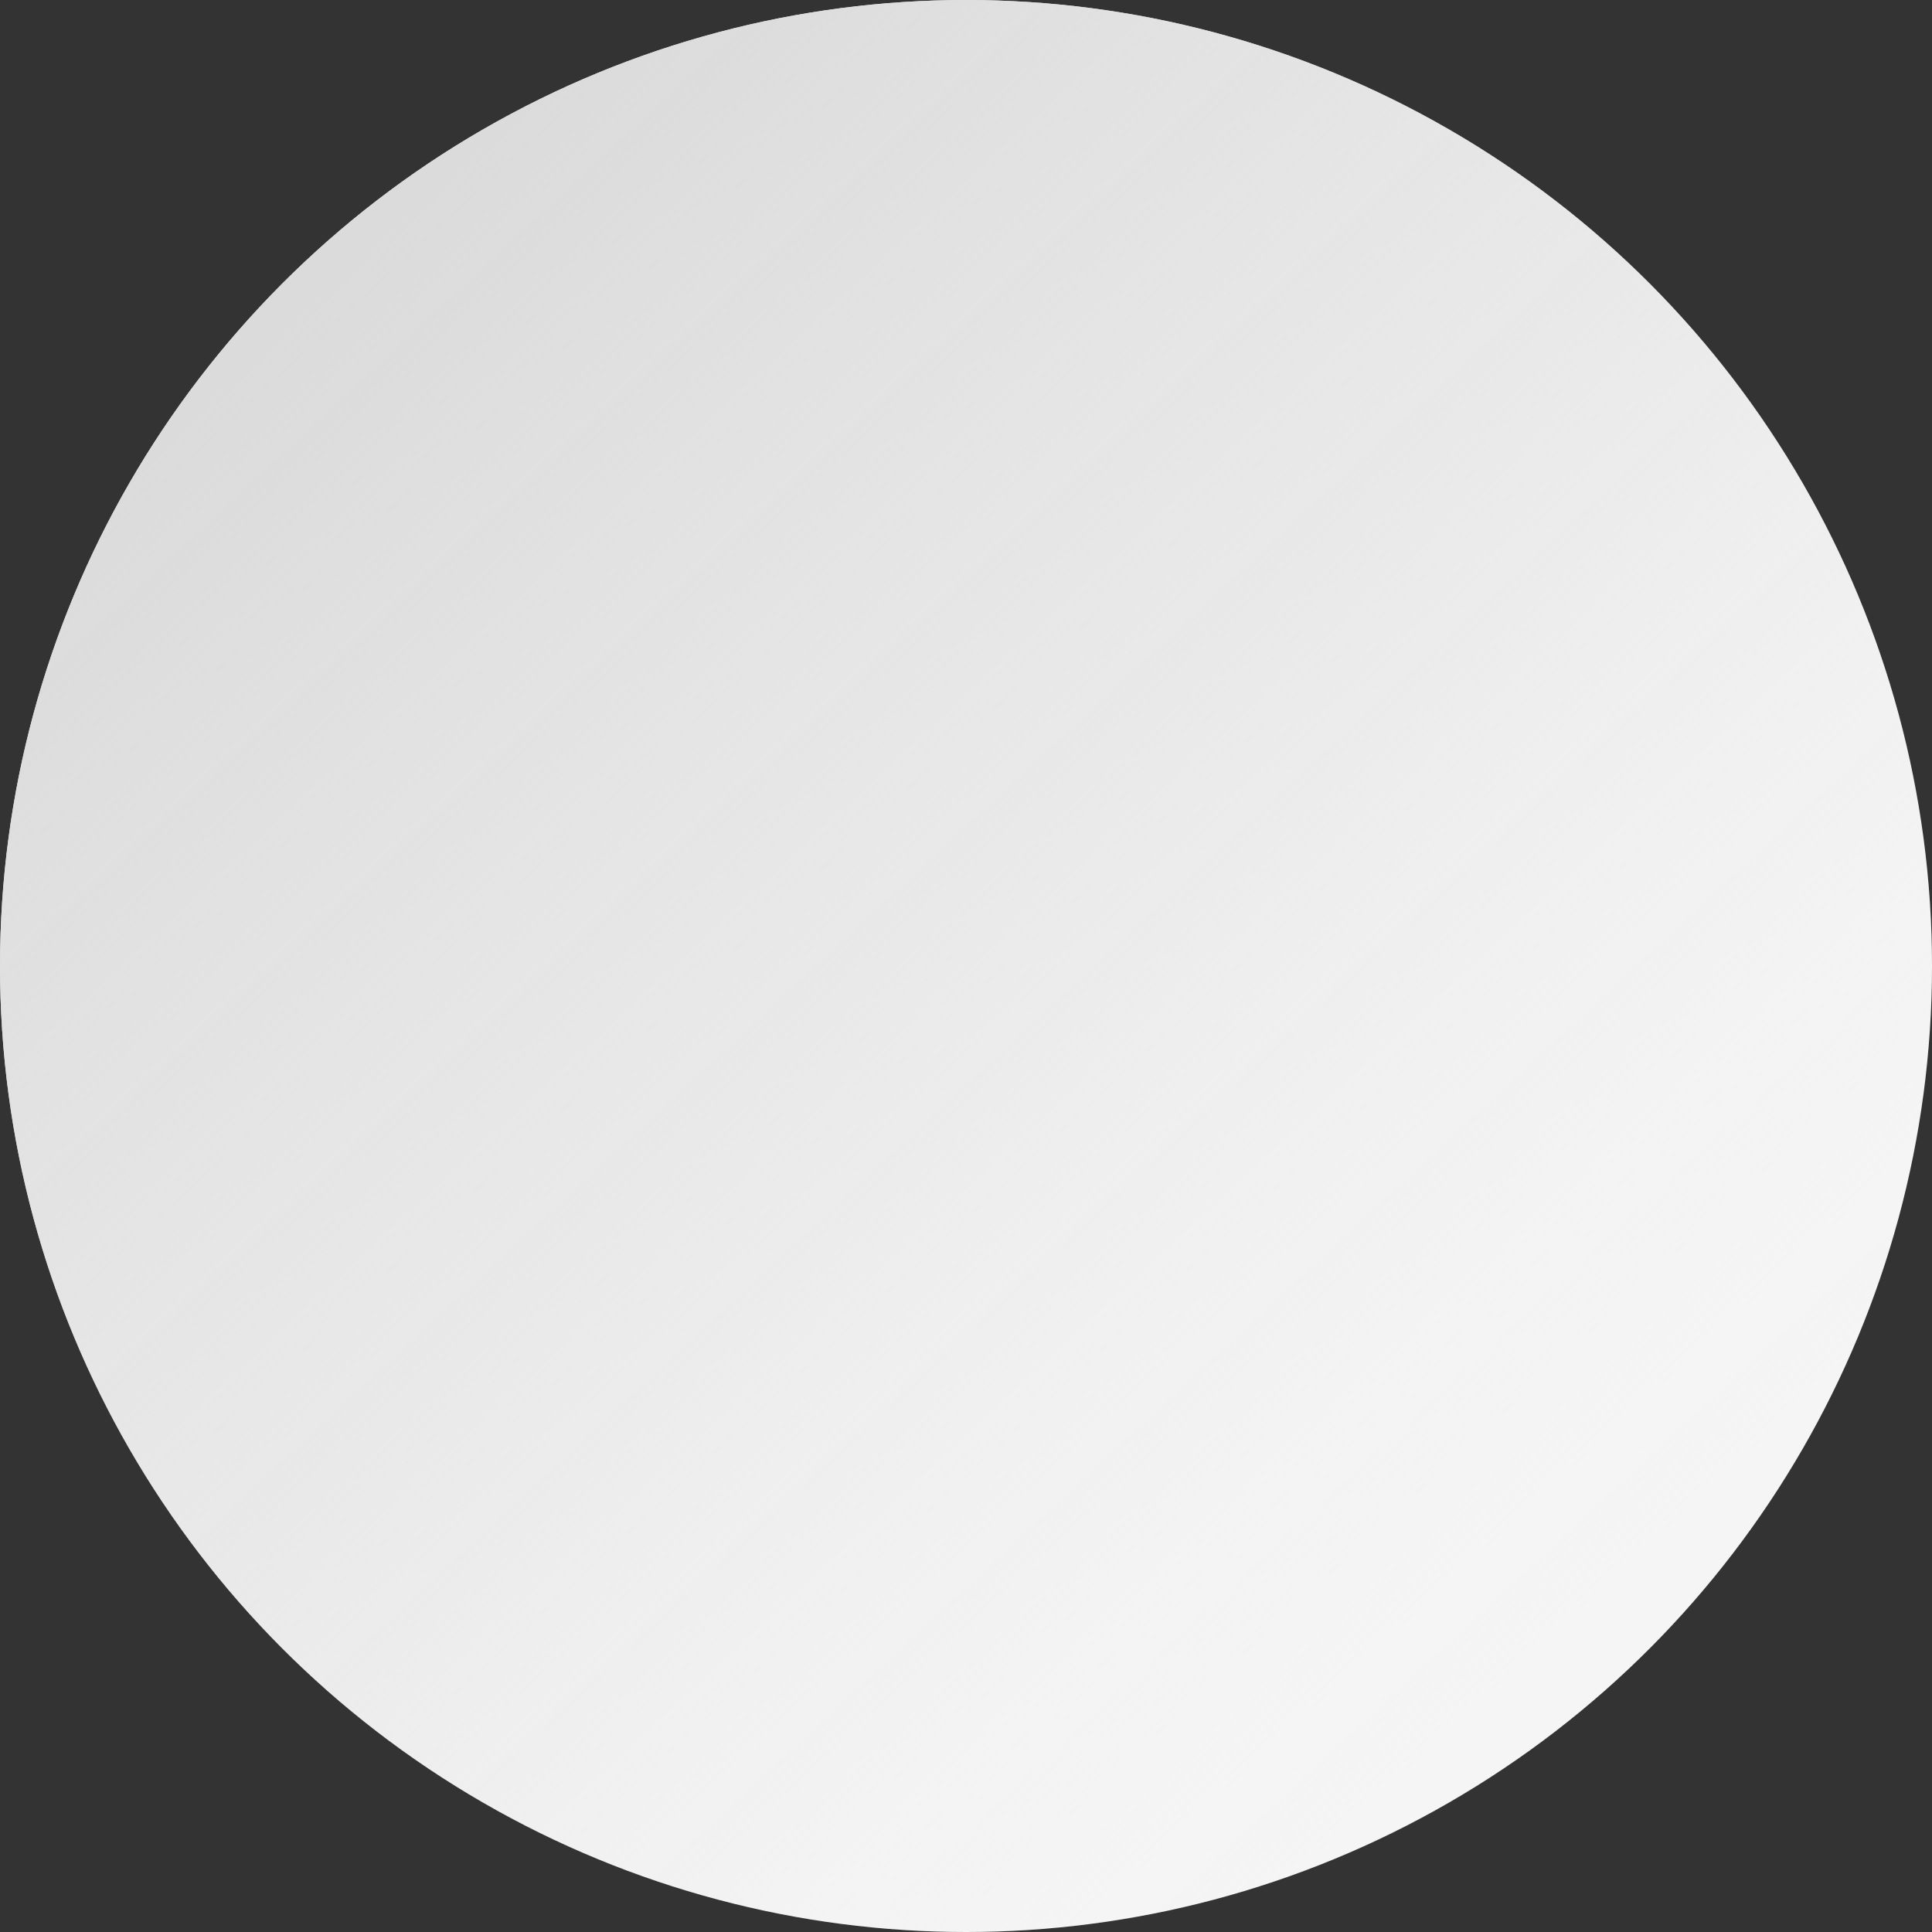 <?xml version="1.0" encoding="utf-8"?>
<!-- Generator: Adobe Illustrator 24.2.3, SVG Export Plug-In . SVG Version: 6.00 Build 0)  -->
<svg version="1.1" id="Layer_1" xmlns="http://www.w3.org/2000/svg" xmlns:xlink="http://www.w3.org/1999/xlink" x="0px" y="0px"
	 viewBox="0 0 600 600" style="enable-background:new 0 0 600 600;" xml:space="preserve">
<rect x="0" y="0" width="600" height="600" fill="#333333" stroke="none"/>
<style type="text/css">
	.st0{clip-path:url(#SVGID_2_);}
	.st1{fill:#F5F5F5;}
	.st2{fill:url(#SVGID_3_);}
</style>
<g>
	<defs>
		<rect id="SVGID_1_" width="600" height="600"/>
	</defs>
	<clipPath id="SVGID_2_">
		<use xlink:href="#SVGID_1_"  style="overflow:visible;"/>
	</clipPath>
	<g class="st0">
		<circle class="st1" cx="300" cy="300" r="300"/>
		
			<linearGradient id="SVGID_3_" gradientUnits="userSpaceOnUse" x1="103.041" y1="514.109" x2="493.041" y2="94.11" gradientTransform="matrix(1 0 0 -1 0 602)">
			<stop  offset="0" style="stop-color:#DBDBDB"/>
			<stop  offset="0.51" style="stop-color:#DFDFDF;stop-opacity:0.49"/>
			<stop  offset="1" style="stop-color:#F1F1F1;stop-opacity:0"/>
		</linearGradient>
		<circle class="st2" cx="300" cy="300" r="300"/>
	</g>
</g>
</svg>
